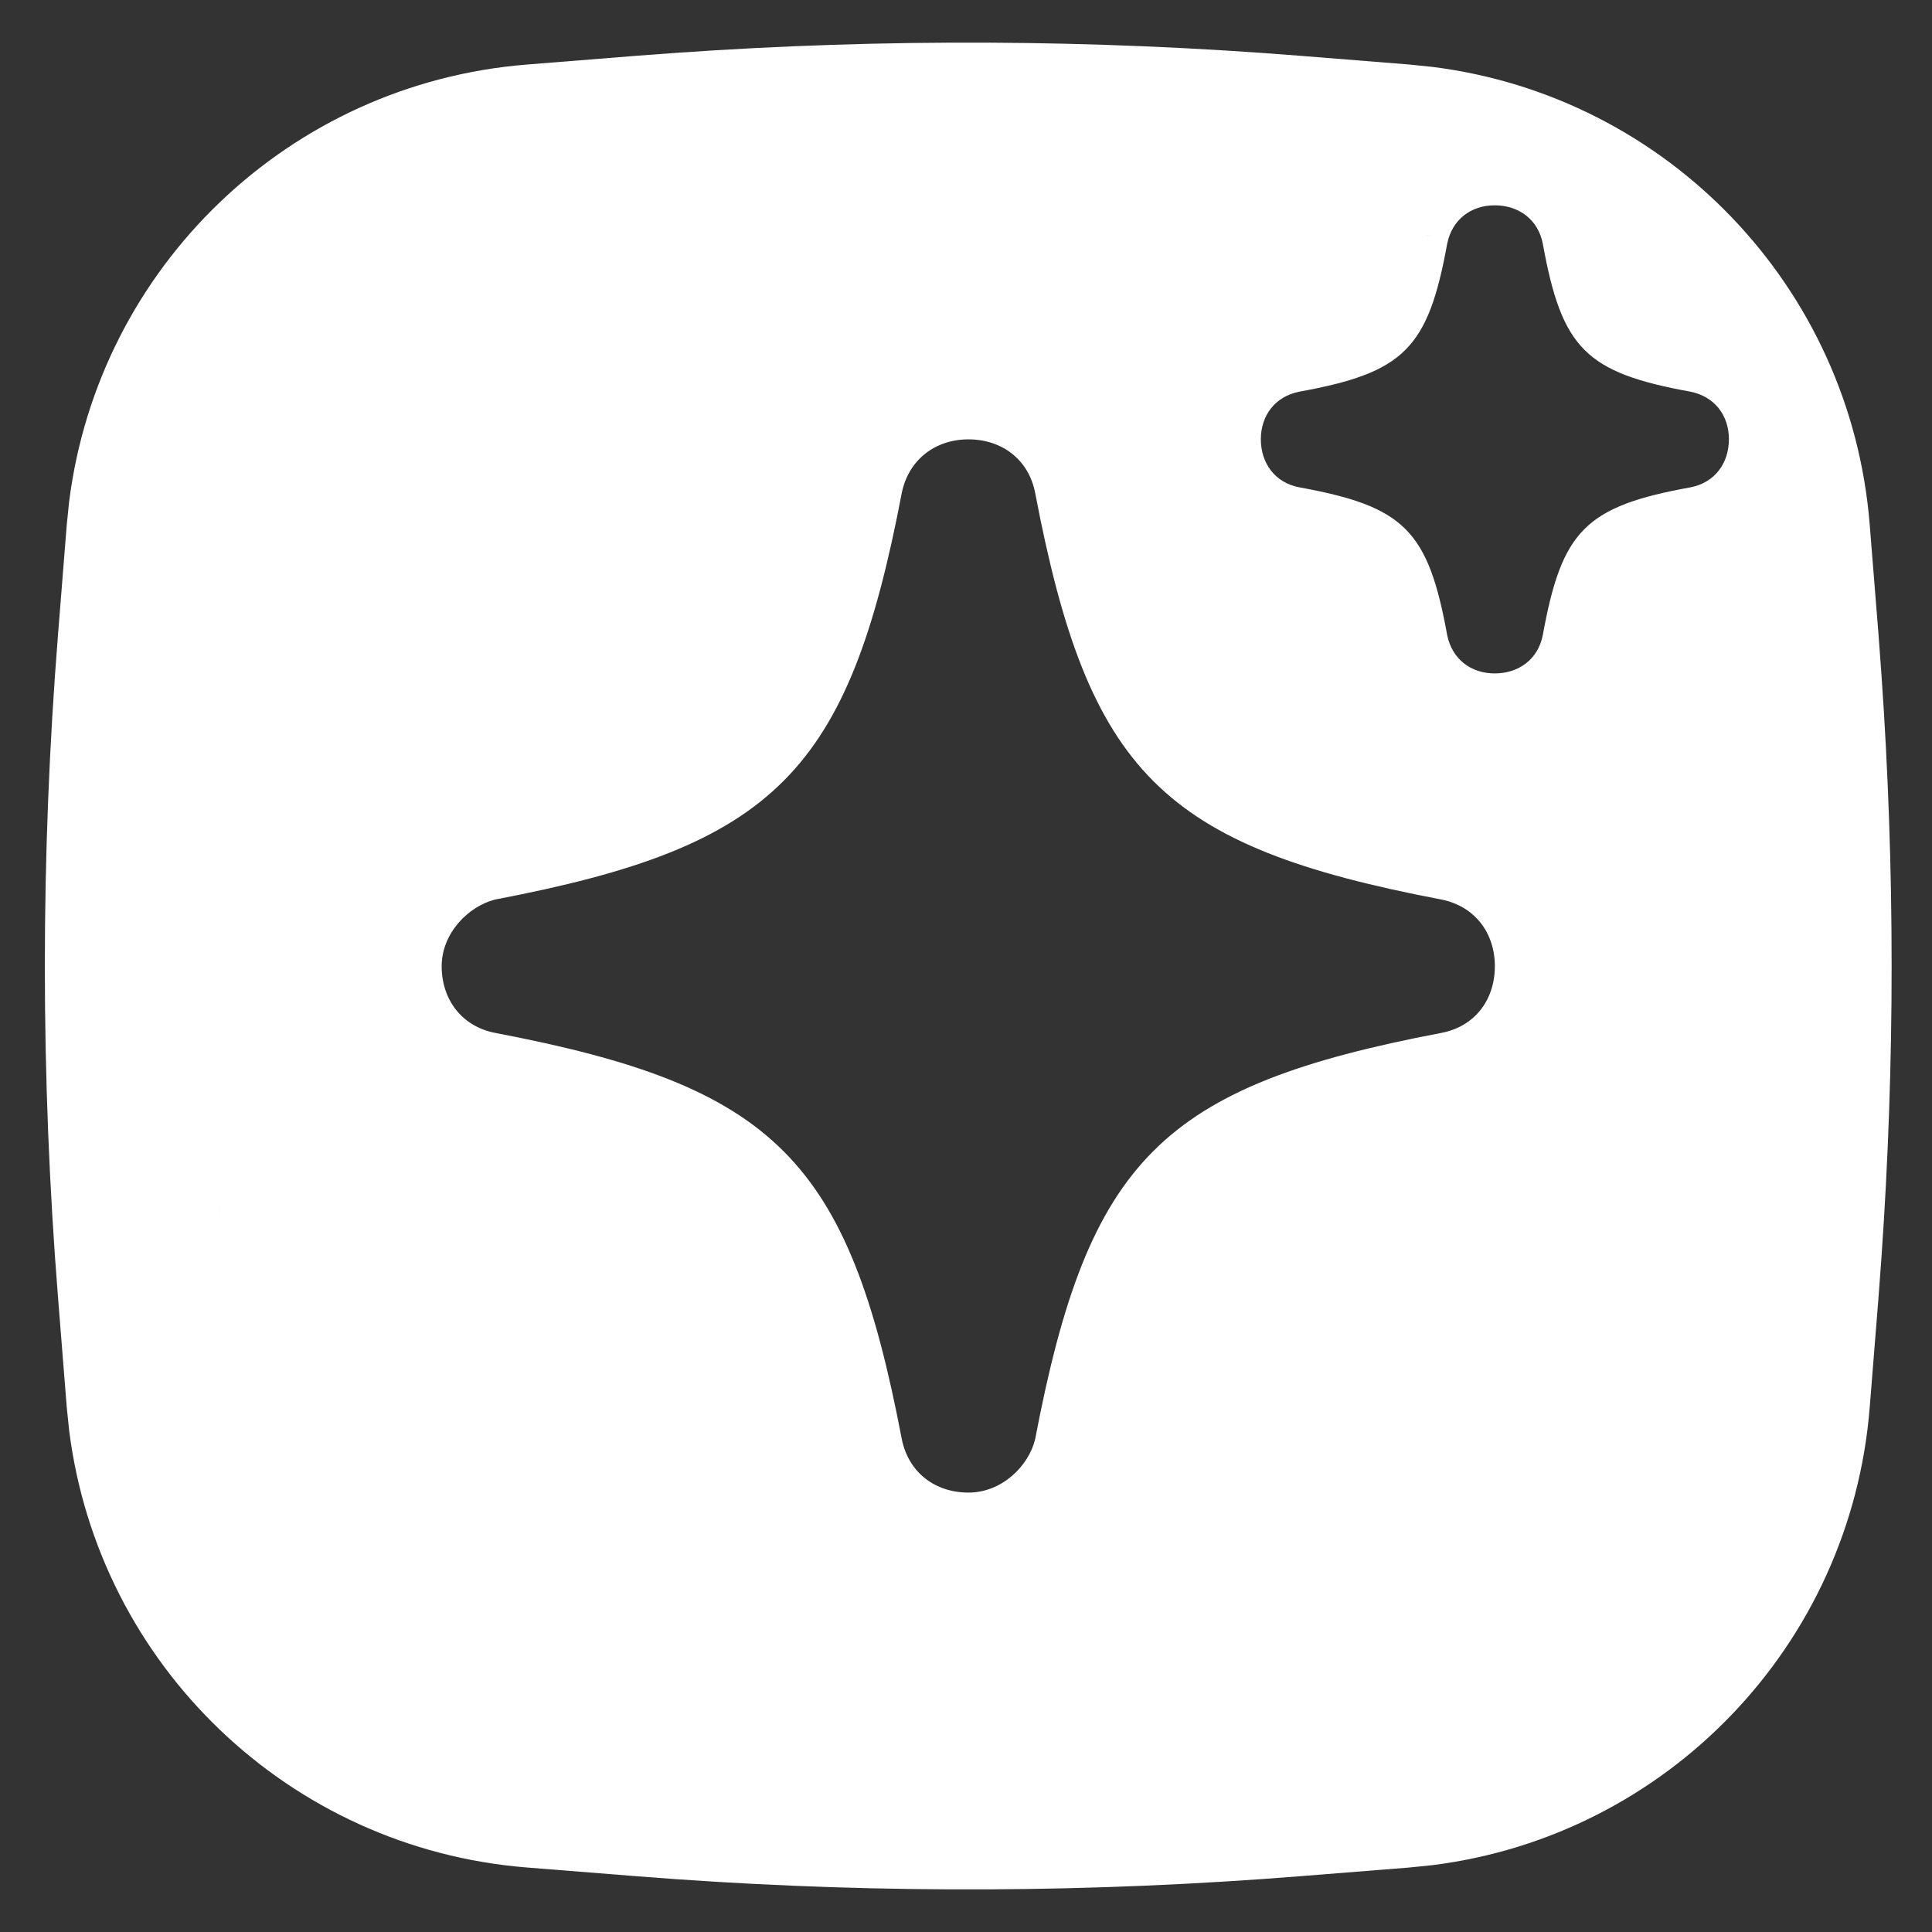 <svg width="41" height="41" viewBox="0 0 41 41" fill="none" xmlns="http://www.w3.org/2000/svg">
<rect x="0" y="0" width="41" height="41" fill="#333333" stroke="none"/>
<path d="M14.373 1.12C18.778 0.812 23.202 0.834 27.605 1.185L29.915 1.37L30.401 1.42C35.38 2.045 39.275 6.086 39.678 11.133L39.863 13.443L39.928 14.325C40.215 18.437 40.215 22.564 39.928 26.677L39.863 27.557L39.678 29.868C39.275 34.915 35.38 38.955 30.401 39.581L29.915 39.631L27.605 39.815C23.202 40.167 18.778 40.188 14.373 39.881L13.491 39.815L11.18 39.631C6.133 39.228 2.093 35.333 1.467 30.353L1.417 29.868L1.233 27.557C0.858 22.86 0.858 18.14 1.233 13.443L1.417 11.133L1.467 10.647C2.093 5.668 6.133 1.773 11.18 1.37L13.491 1.185L14.373 1.12ZM20.552 9.324C19.849 9.324 19.284 9.753 19.138 10.456C18.006 16.397 16.445 17.958 10.504 19.09C9.939 19.235 9.374 19.801 9.373 20.504C9.373 21.215 9.801 21.781 10.504 21.919C16.445 23.05 18.006 24.602 19.138 30.544C19.284 31.255 19.849 31.675 20.552 31.675C21.263 31.675 21.83 31.11 21.967 30.544C23.099 24.602 24.651 23.05 30.592 21.919C31.303 21.781 31.723 21.215 31.723 20.504C31.723 19.801 31.303 19.235 30.592 19.09C24.651 17.958 23.099 16.397 21.967 10.456C21.83 9.753 21.263 9.324 20.552 9.324ZM4.658 25.688C4.66 25.724 4.663 25.759 4.665 25.795C4.661 25.724 4.656 25.653 4.652 25.583L4.658 25.688ZM31.72 4.357C31.216 4.357 30.817 4.659 30.712 5.169C30.307 7.398 29.797 7.908 27.568 8.313C27.058 8.417 26.758 8.817 26.757 9.321C26.757 9.831 27.058 10.242 27.568 10.341C29.797 10.746 30.307 11.251 30.712 13.48C30.817 13.99 31.216 14.291 31.72 14.291C32.23 14.291 32.641 13.99 32.74 13.48C33.145 11.251 33.65 10.746 35.879 10.341C36.389 10.242 36.69 9.831 36.69 9.321C36.69 8.817 36.389 8.418 35.879 8.313C33.65 7.908 33.145 7.398 32.74 5.169C32.641 4.659 32.23 4.357 31.72 4.357ZM30.408 5.011C30.364 5.003 30.32 4.995 30.276 4.987L29.957 4.939C30.109 4.958 30.259 4.983 30.408 5.011Z" fill="white"/>
</svg>
